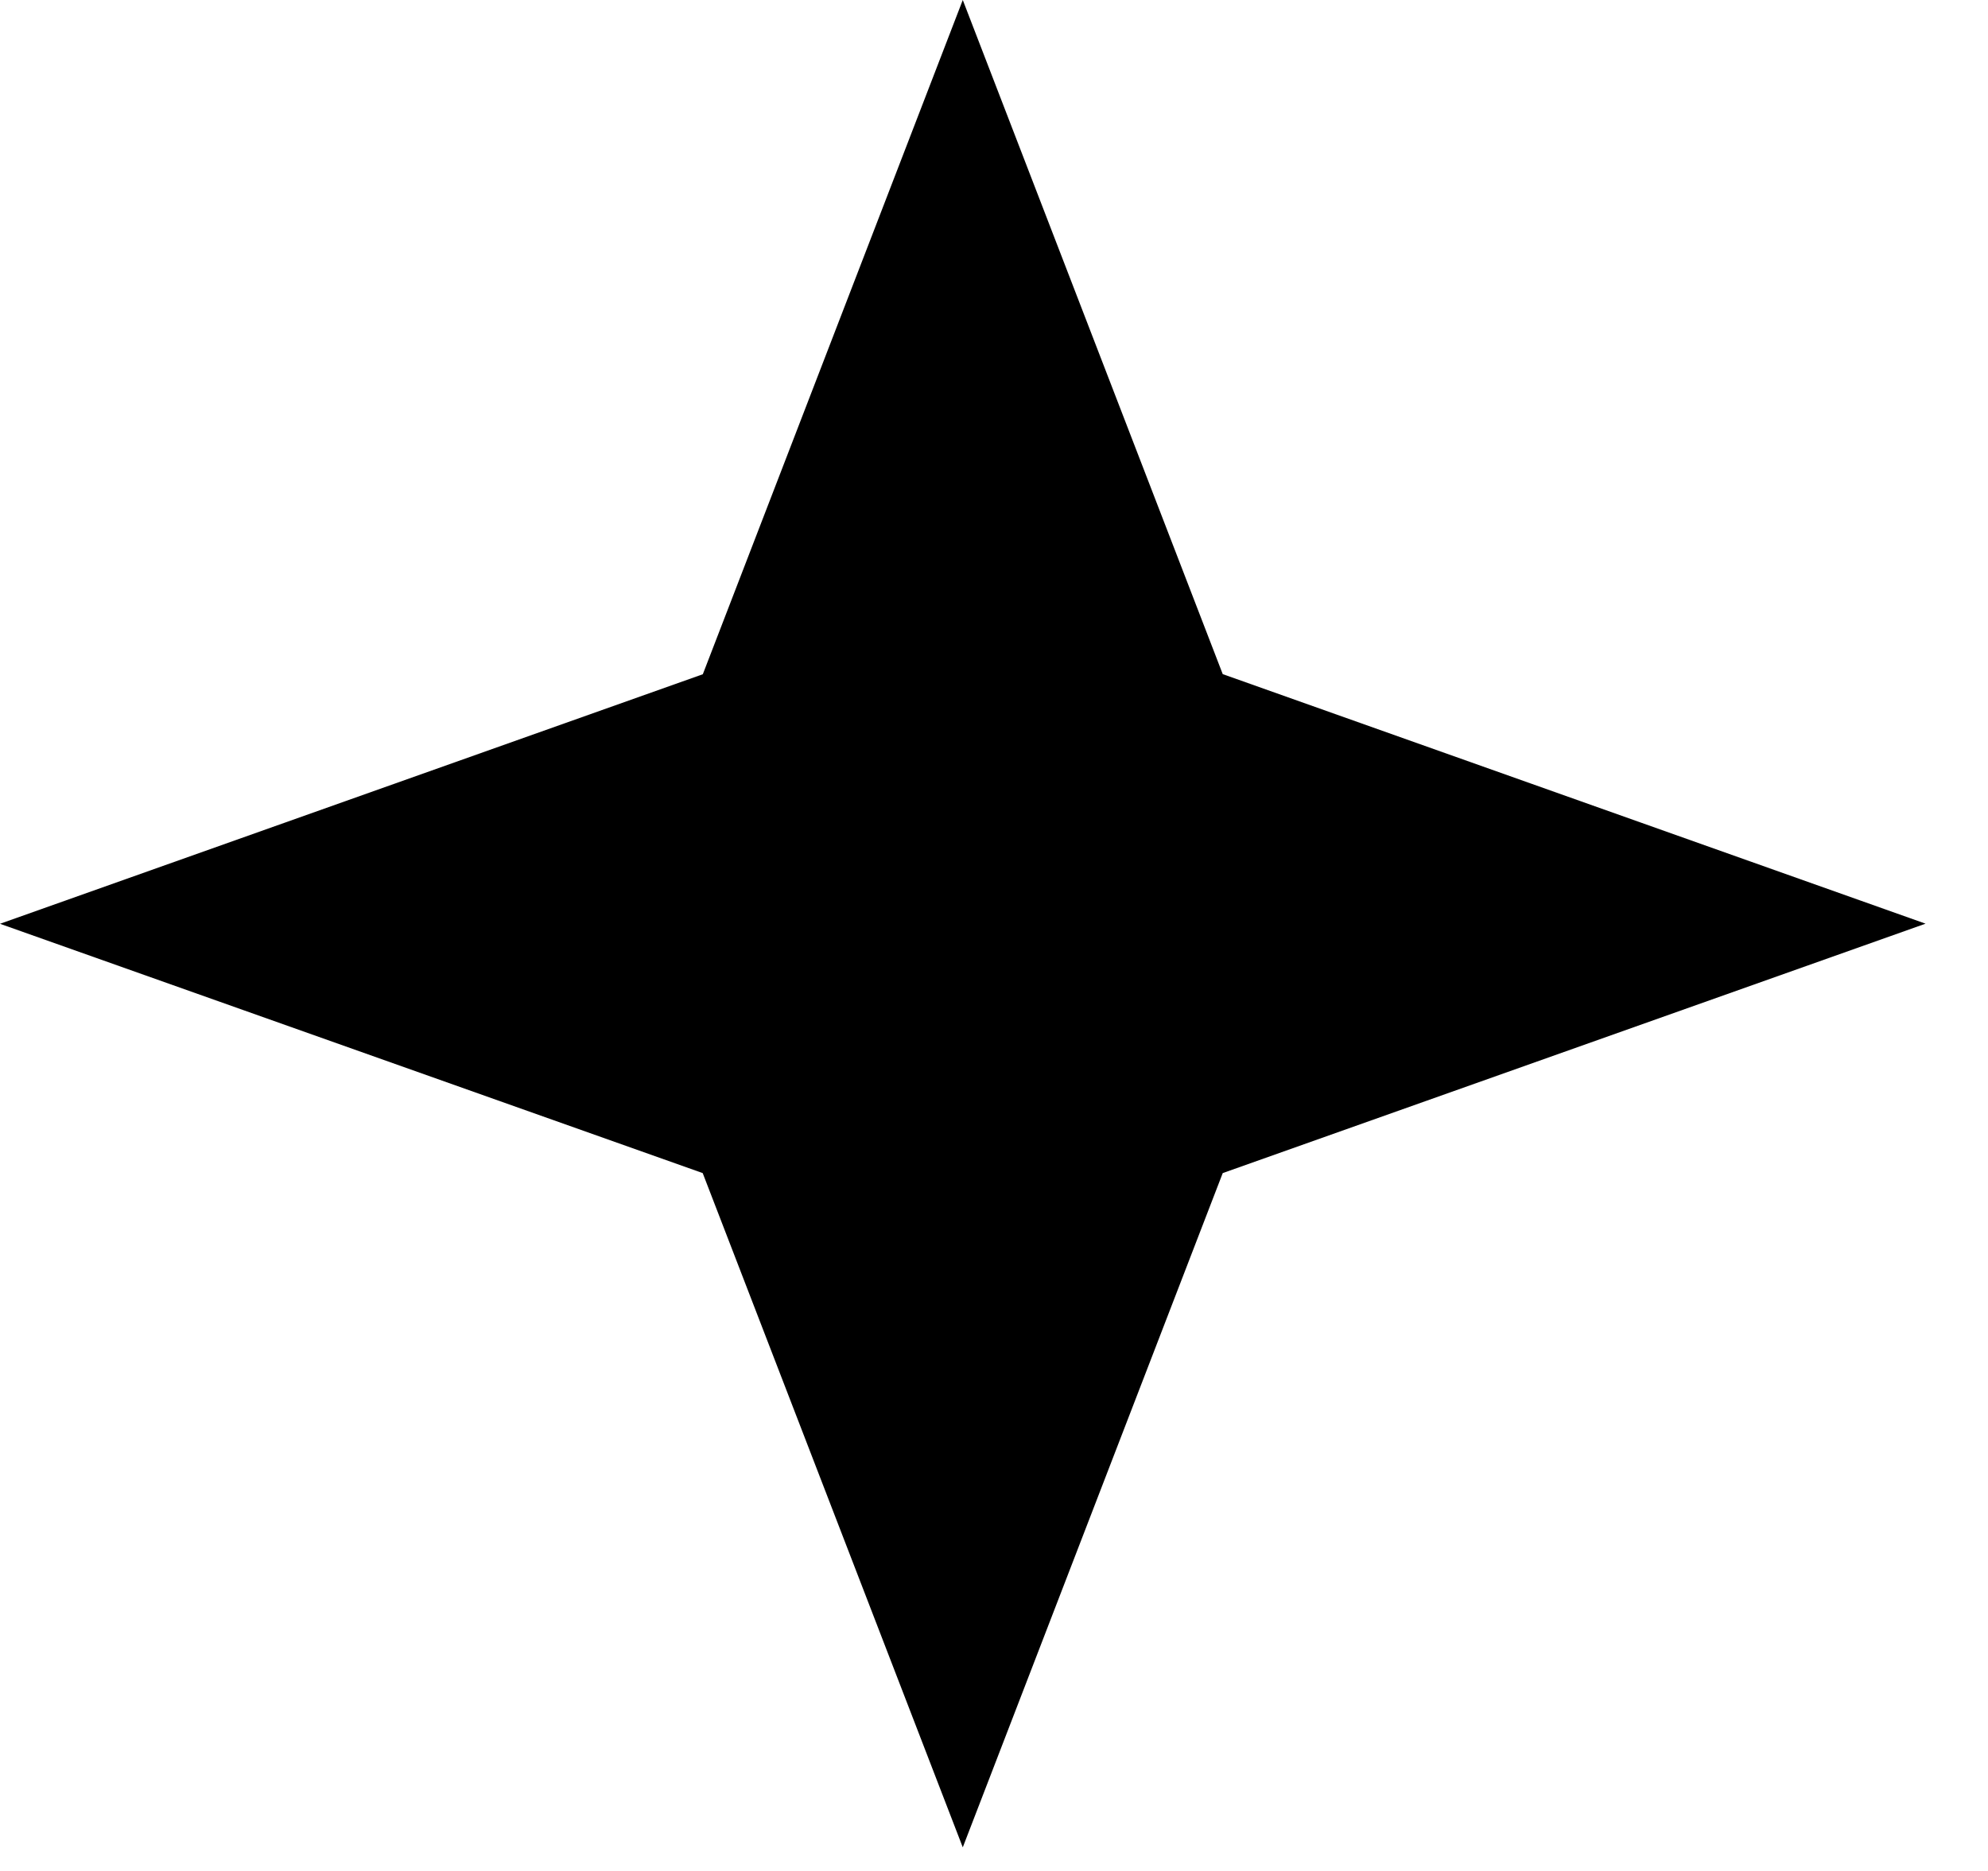 <svg xmlns="http://www.w3.org/2000/svg" fill="none" overflow="visible" preserveAspectRatio="none" style="display:block" viewBox="0 0 17 16"><path fill="black" d="m8.233 0 2.223 5.765 6.01 2.134-6.01 2.133-2.223 5.766-2.224-5.766L0 7.9l6.01-2.134z"/></svg>